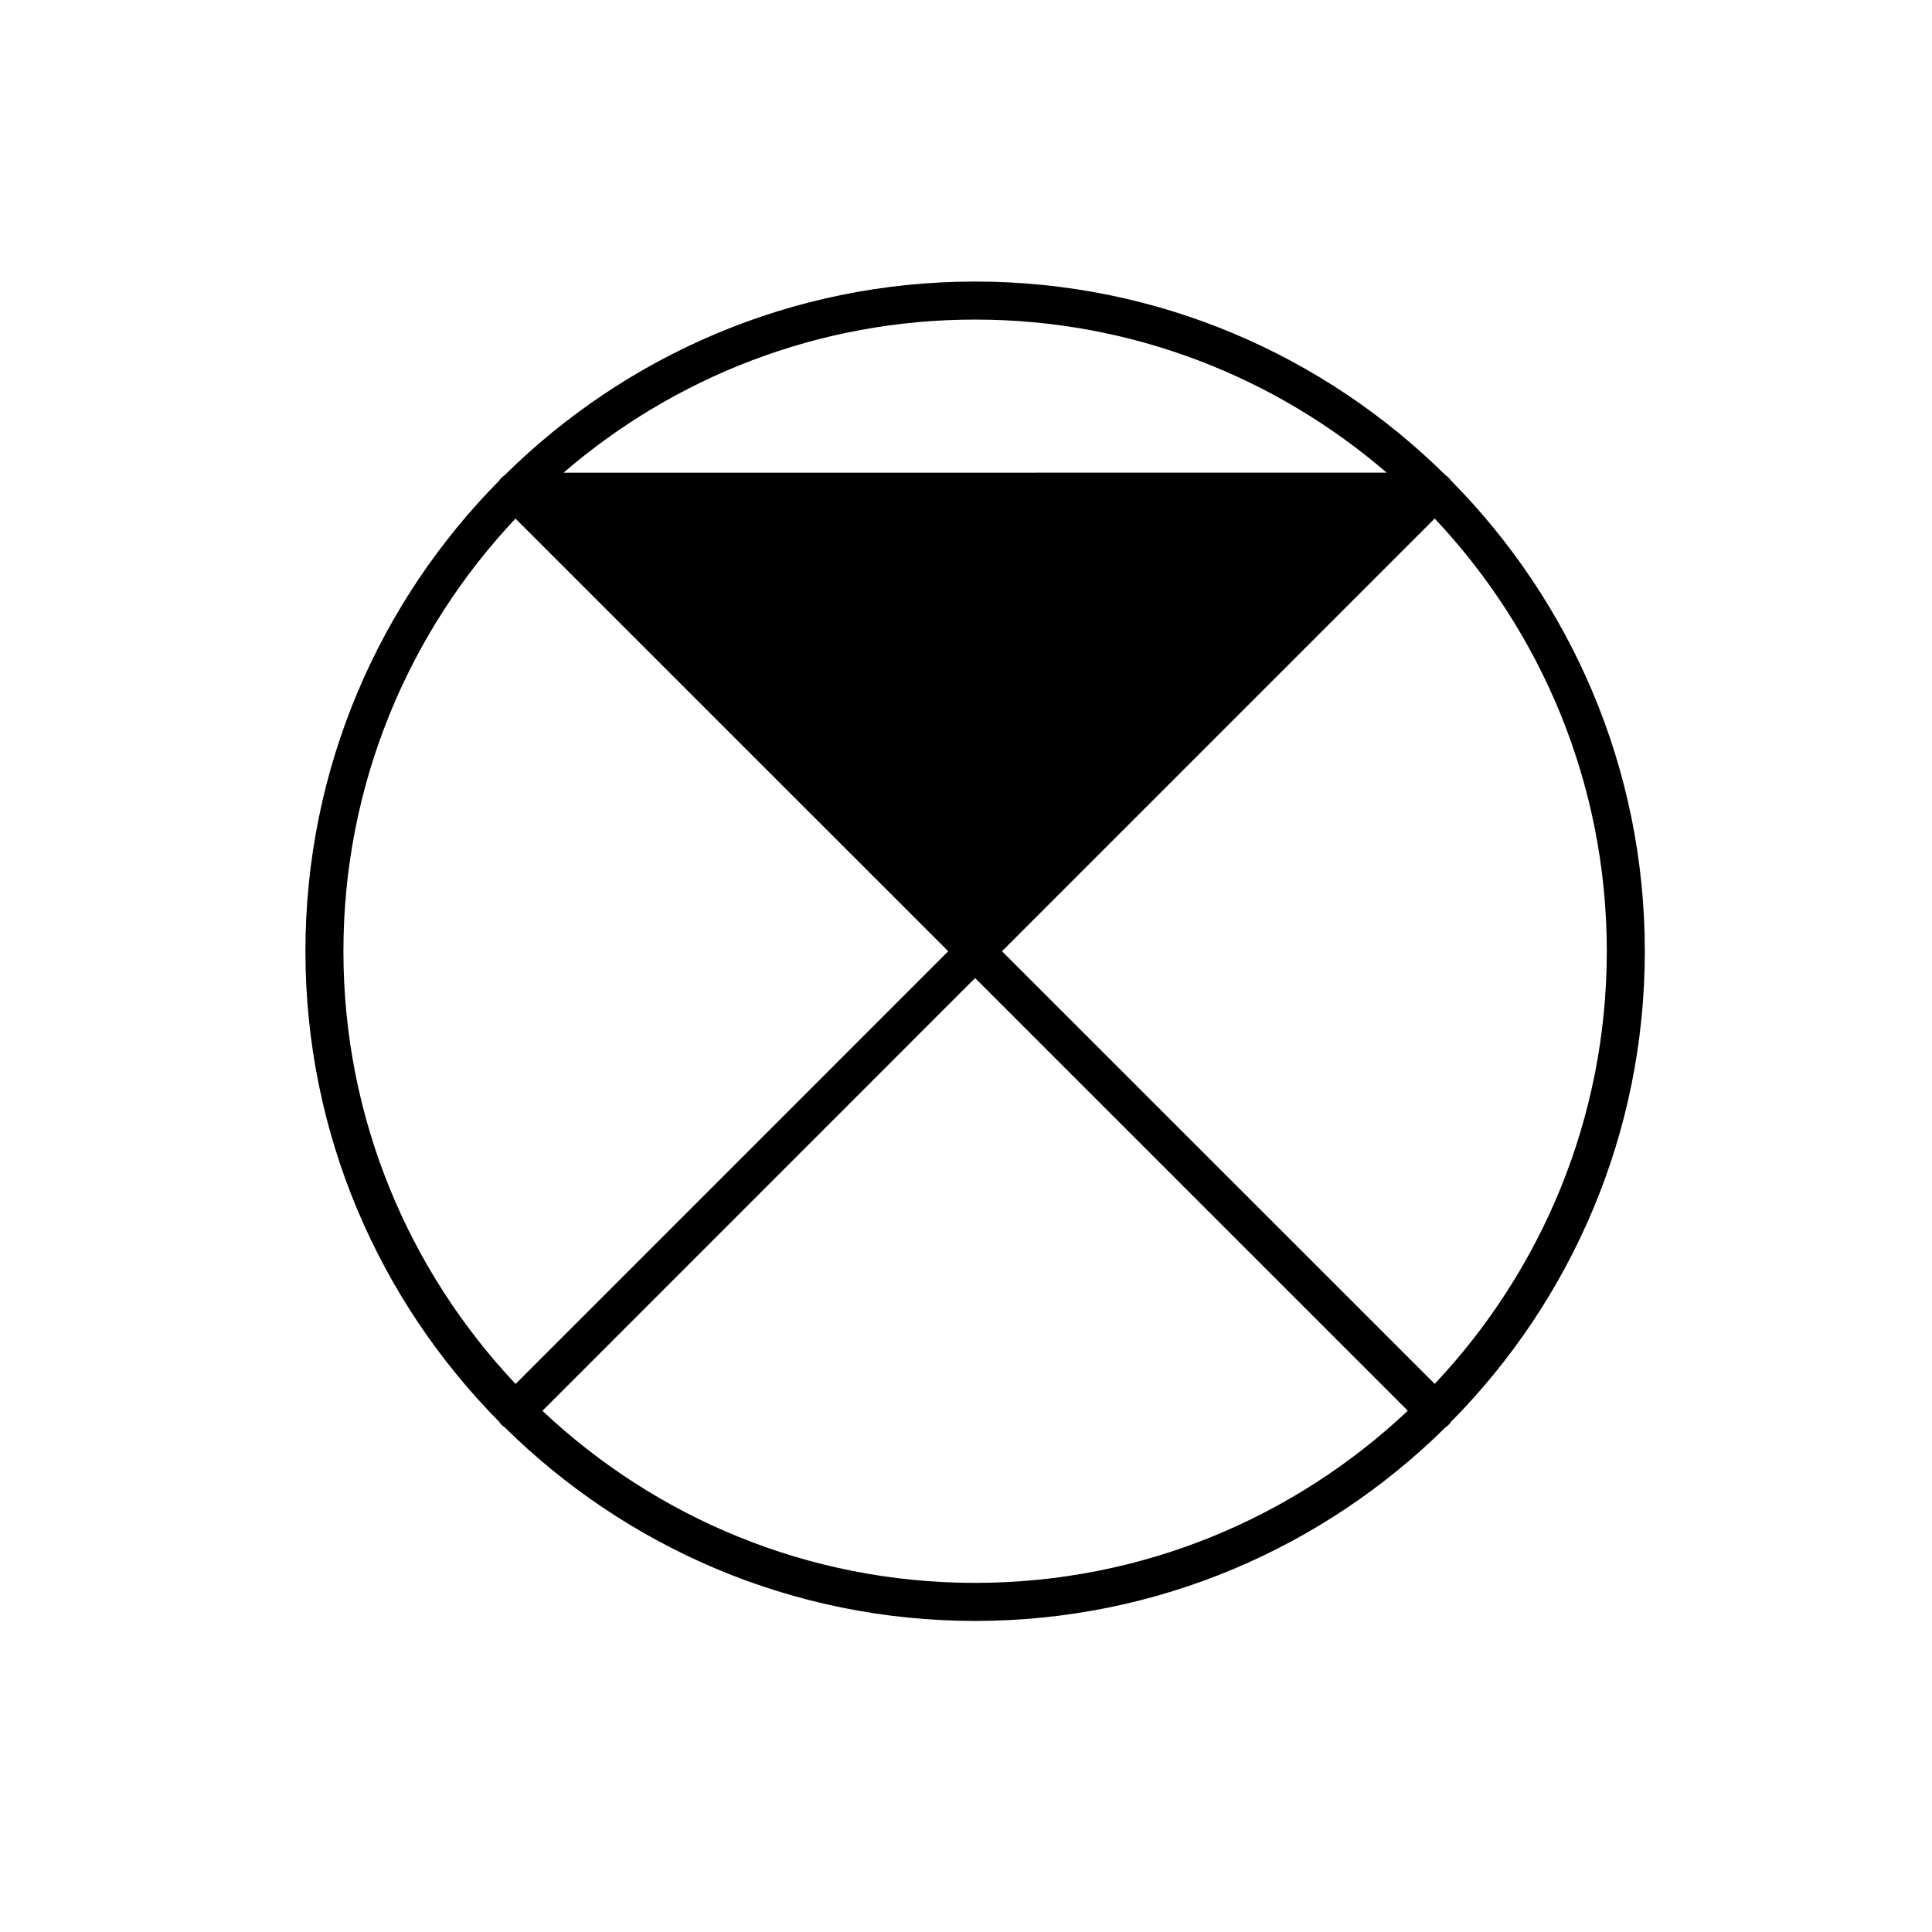 <?xml version="1.0" encoding="UTF-8"?>
<!-- Uploaded to: SVG Repo, www.svgrepo.com, Generator: SVG Repo Mixer Tools -->
<svg fill="#000000" width="800px" height="800px" version="1.1" viewBox="144 144 512 512" xmlns="http://www.w3.org/2000/svg">
 <path d="m527.89 270.59c-0.246-0.246-0.516-0.465-0.797-0.648-32.078-31.711-76.129-51.328-124.68-51.328-48.574 0-92.637 19.629-124.71 51.348-0.281 0.18-0.539 0.398-0.785 0.645-0.246 0.246-0.465 0.516-0.648 0.789-31.711 32.074-51.328 76.125-51.328 124.69s19.617 92.609 51.328 124.68c0.188 0.297 0.402 0.57 0.66 0.828s0.535 0.473 0.828 0.664c32.078 31.691 76.109 51.305 124.66 51.305 48.547 0 92.602-19.617 124.68-51.324 0.289-0.191 0.559-0.406 0.816-0.664 0.258-0.258 0.484-0.527 0.672-0.828 31.695-32.074 51.309-76.109 51.309-124.66 0-48.566-19.625-92.625-51.332-124.7-0.199-0.27-0.414-0.547-0.672-0.793zm-125.48-41.898c41.641 0 79.742 15.32 109.07 40.57l-218.14 0.004c29.324-25.25 67.43-40.574 109.07-40.574zm-167.4 167.4c0-44.34 17.355-84.676 45.602-114.66l114.68 114.66-114.66 114.67c-28.25-29.98-45.621-70.328-45.621-114.67zm167.4 167.39c-44.34 0-84.676-17.355-114.66-45.602l114.66-114.68 114.67 114.66c-29.98 28.254-70.324 45.617-114.67 45.617zm121.8-52.742-114.67-114.65 114.67-114.67c28.238 29.98 45.609 70.328 45.609 114.67s-17.359 84.676-45.605 114.65z"/>
</svg>